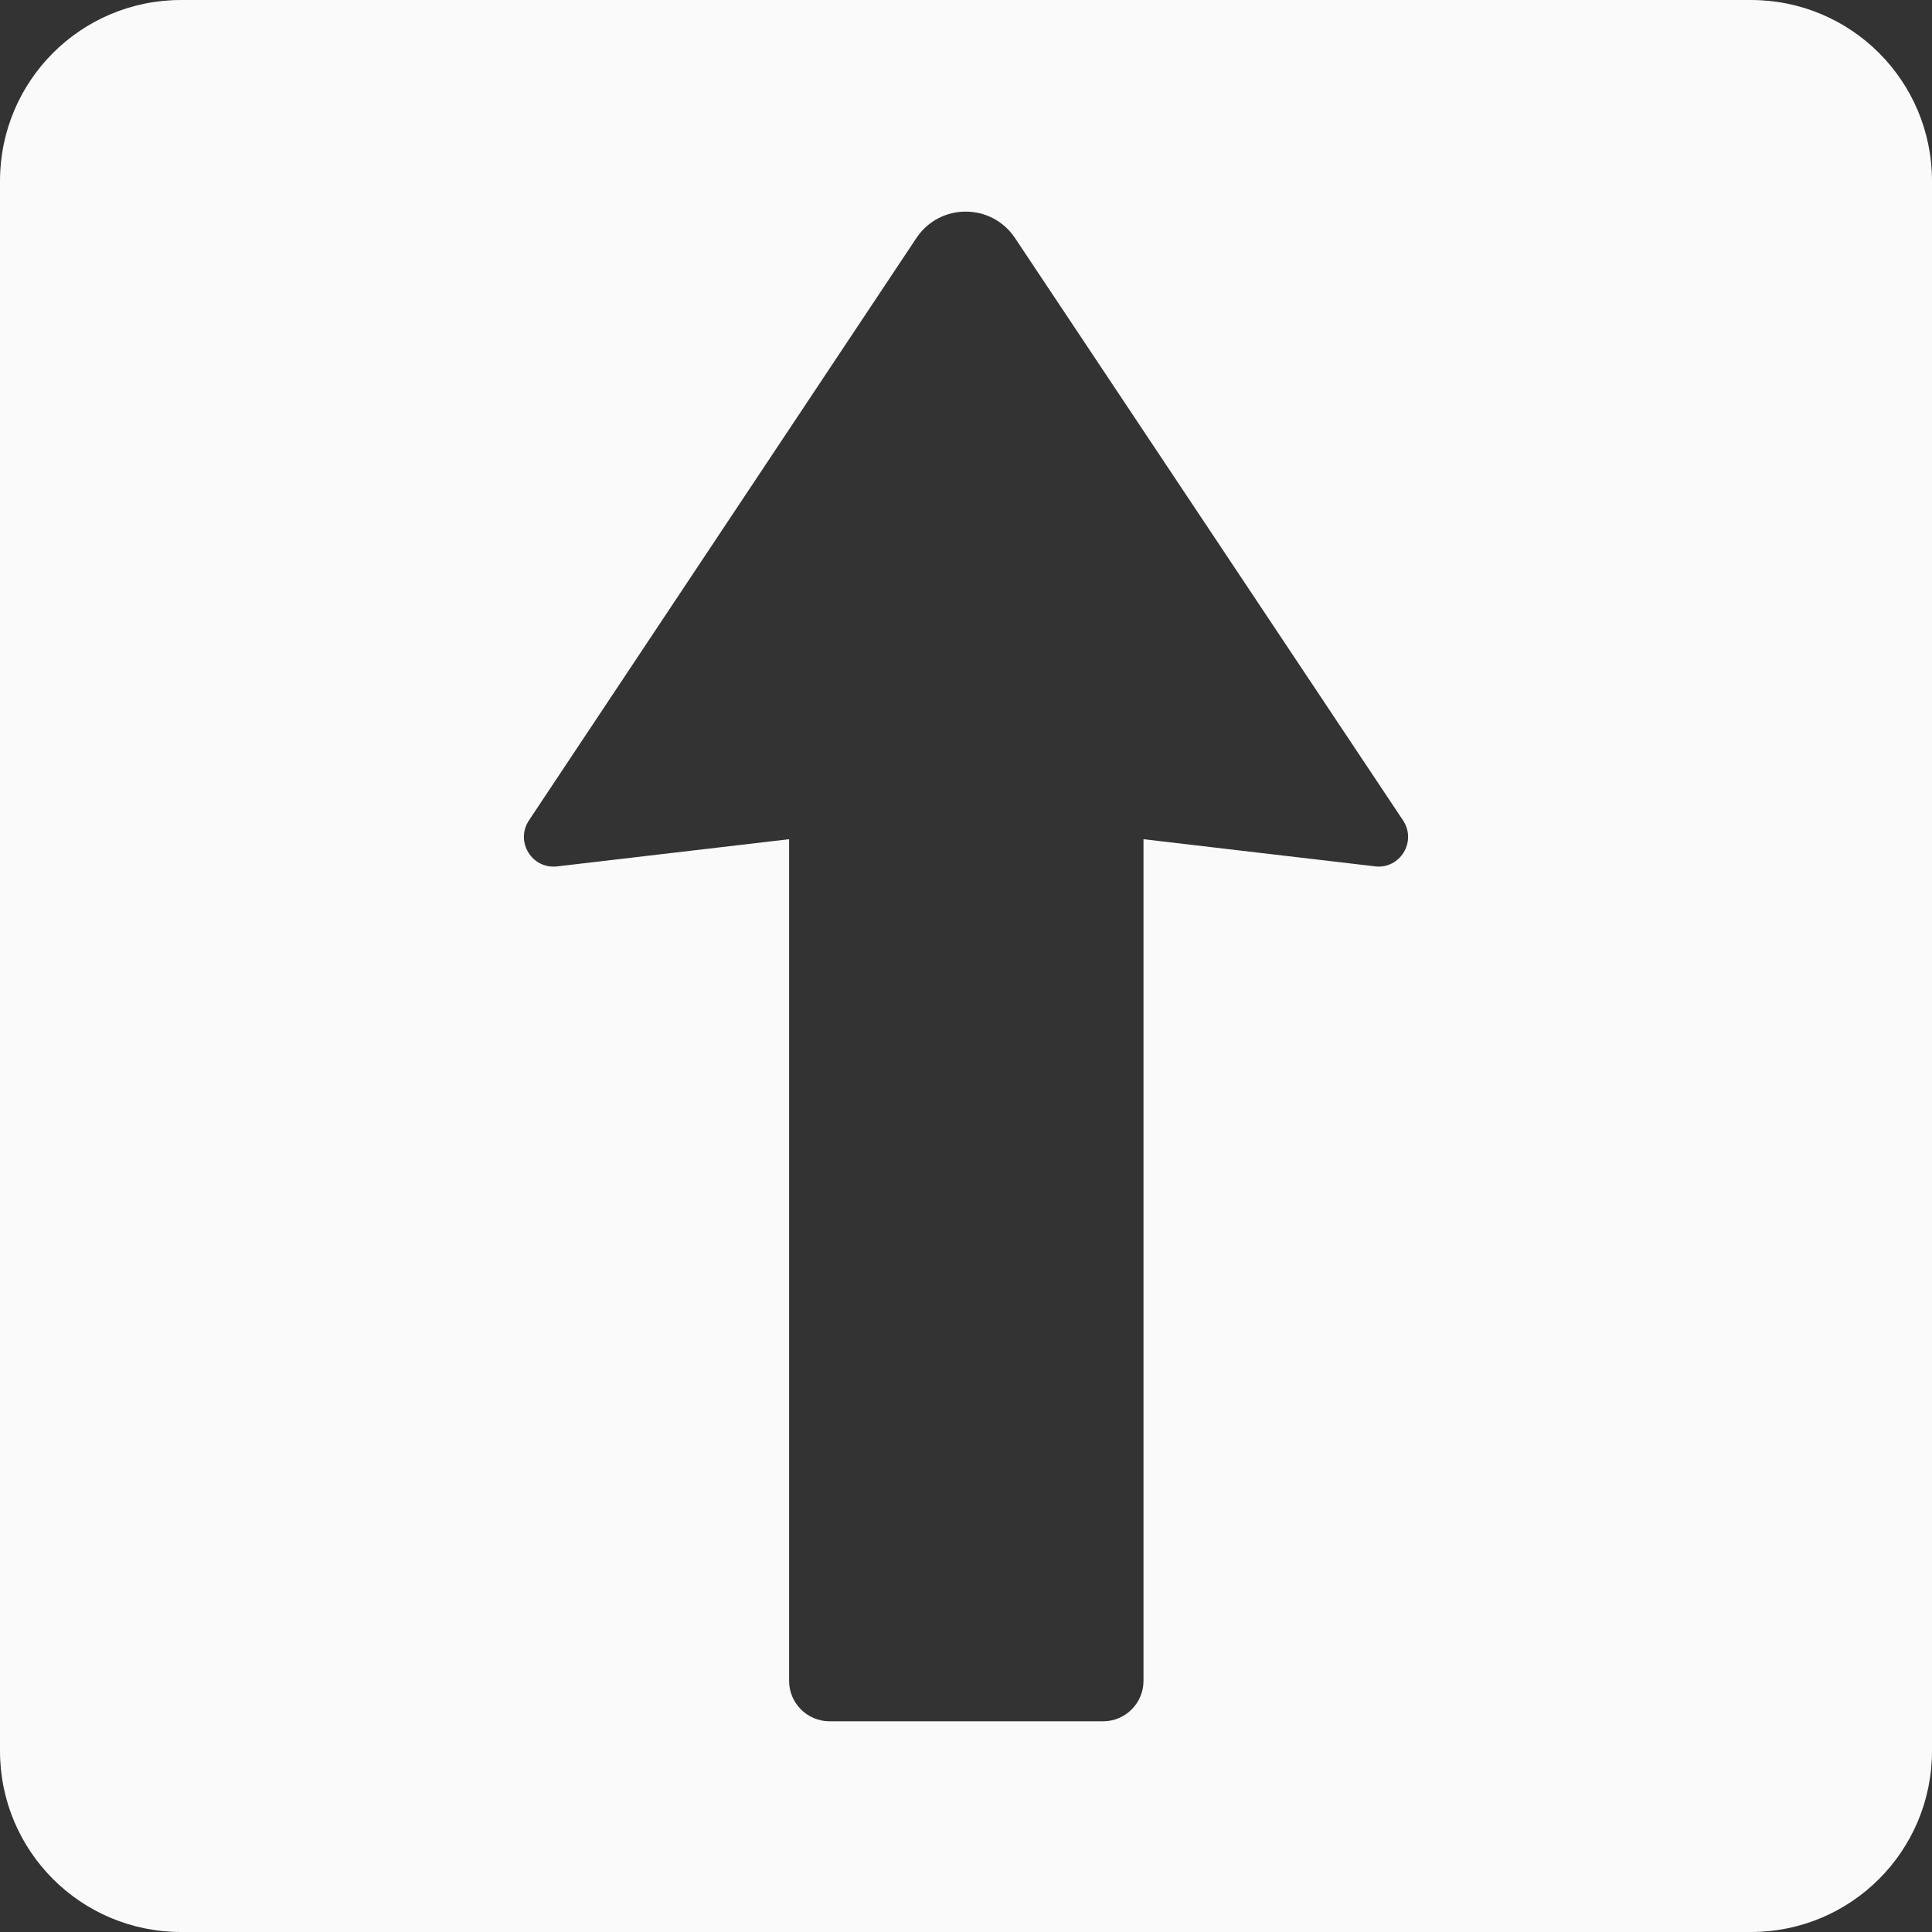 <?xml version="1.0" encoding="UTF-8"?>
<svg id="Layer_1" data-name="Layer 1" xmlns="http://www.w3.org/2000/svg" viewBox="0 0 32 32">
  <rect x="0" y="0" width="32" height="32" fill="#333333" stroke="none"/>
  <defs>
    <style>
      .cls-1 {
        fill: #fafafa;
      }
    </style>
  </defs>
  <path class="cls-1" d="M29,0H3C1.34,0,0,1.34,0,3v26c0,1.66,1.34,3,3,3h26c1.66,0,3-1.34,3-3V3c0-1.66-1.34-3-3-3ZM22.78,14.35l-3.84-.45v13.94c0,.37-.3.67-.67.67h-4.53c-.37,0-.67-.3-.67-.67v-13.94l-3.84.45c-.42.05-.7-.41-.47-.76L15.18,3.94c.39-.58,1.24-.58,1.63,0l6.43,9.65c.23.35-.05.81-.47.76Z"/>
</svg>